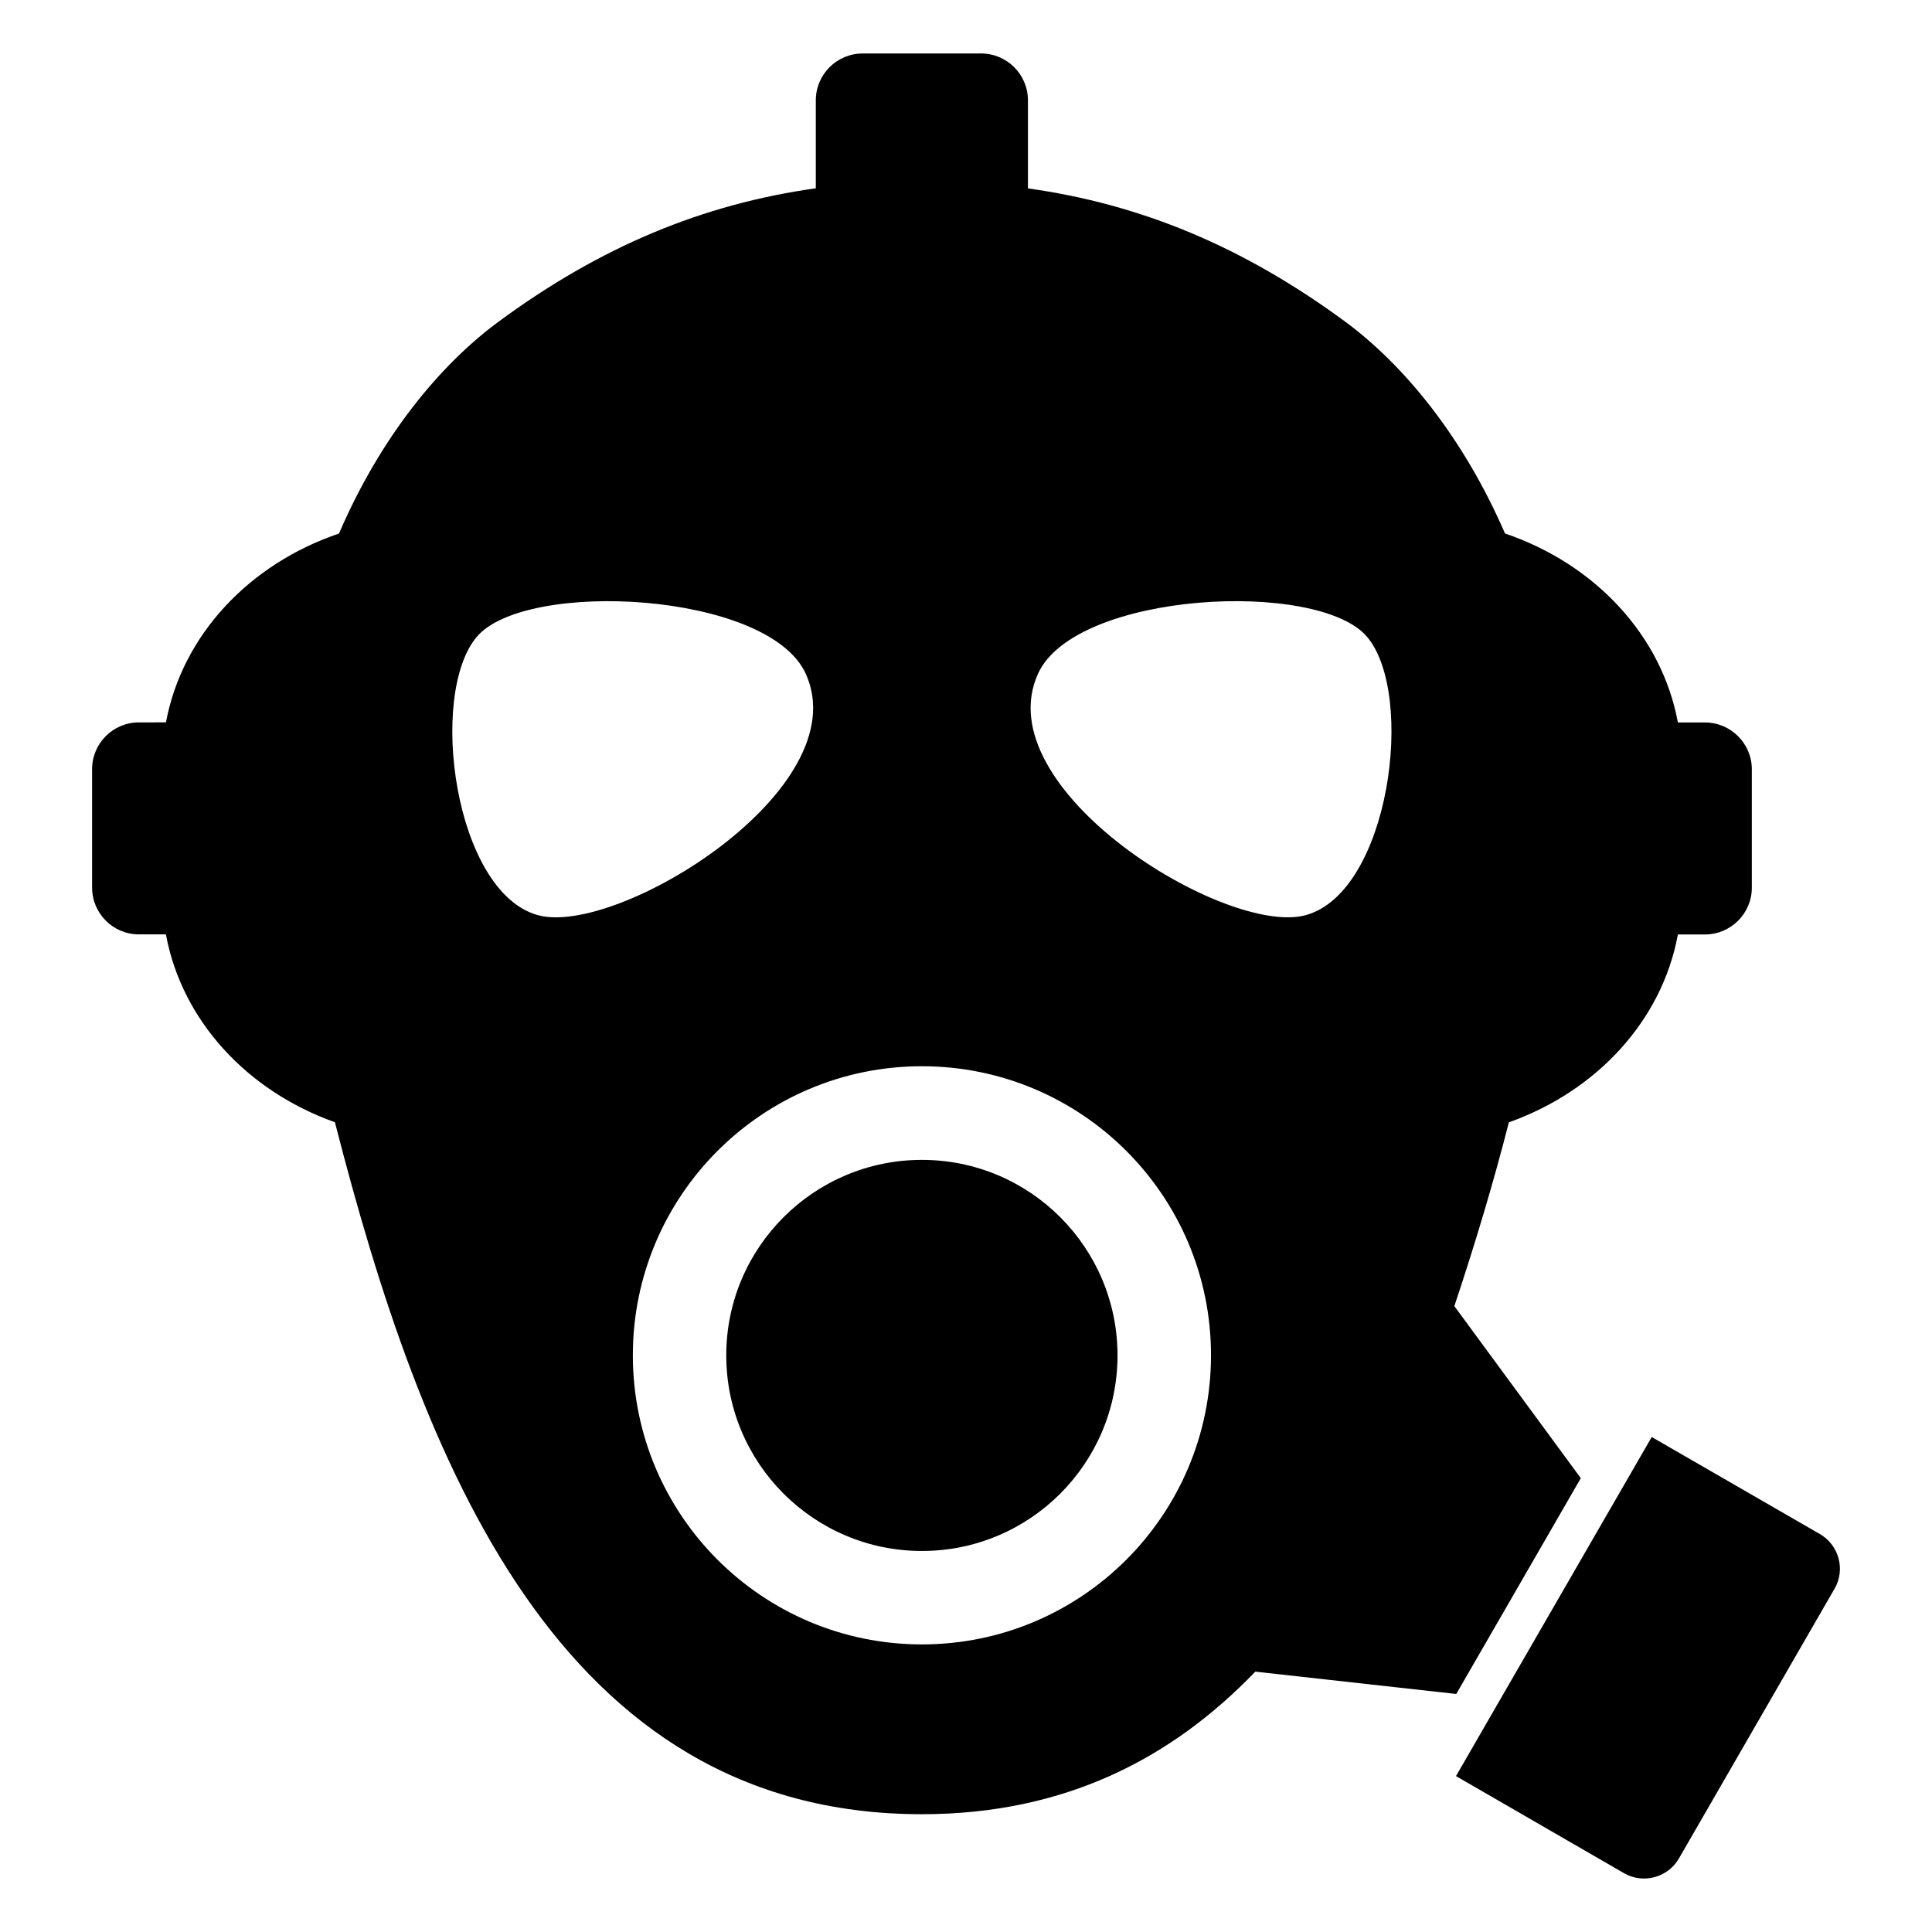 <?xml version="1.0" encoding="UTF-8"?>
<!-- Uploaded to: SVG Repo, www.svgrepo.com, Generator: SVG Repo Mixer Tools -->
<svg fill="#000000" width="800px" height="800px" version="1.1" viewBox="144 144 512 512" xmlns="http://www.w3.org/2000/svg">
 <g>
  <path d="m388.31 451.38c-28.617 0-51.844 23.227-51.844 51.801 0 28.617 23.227 51.844 51.844 51.844 28.656 0 51.844-23.227 51.844-51.844-0.012-28.578-23.184-51.801-51.844-51.801z"/>
  <path d="m529.93 592.92 33-57.191-33.512-45.594c5.352-16.043 10.277-32.375 14.449-48.707 23.336-8.281 40.617-27.023 44.789-49.785h7.203c6.812 0 12.395-5.57 12.395-12.395v-31.387c0-6.832-5.594-12.395-12.395-12.395h-7.203c-4.254-23.086-21.965-41.977-45.816-50.09-11.082-25.543-26.781-44.637-42.309-56.105-27.086-19.941-54.199-31.156-84.117-35.348v-23.34c0-6.852-5.57-12.414-12.434-12.414h-31.328c-6.891 0-12.453 5.57-12.453 12.414v23.316c-29.895 4.191-57.012 15.406-84.074 35.348-15.586 11.477-31.277 30.562-42.289 56.145-23.852 8.09-41.562 26.965-45.855 50.047l-7.18 0.004c-6.852 0-12.395 5.57-12.395 12.395v31.387c0 6.832 5.551 12.395 12.395 12.395h7.164c4.211 22.773 21.453 41.484 44.789 49.785 22.984 89.629 59.156 183.38 155.55 183.38 37.867 0 66.242-14.781 88.367-37.785zm-110.84-270.39c9.914-21.805 74.312-25.051 87.219-9.742 12.867 15.316 5.965 67.539-16.211 73.719-20.93 5.875-84.945-33.332-71.008-63.977zm-132.59 63.984c-22.137-6.176-29.07-58.41-16.172-73.719 12.867-15.316 77.285-12.062 87.199 9.742 13.934 30.637-50.098 69.844-71.027 63.977zm101.81 193.27c-42.289 0-76.598-34.301-76.598-76.621 0-42.289 34.301-76.598 76.598-76.598 42.309 0 76.621 34.301 76.621 76.598-0.012 42.32-34.309 76.621-76.621 76.621z"/>
  <path d="m626.34 550.57-44.617-25.746-51.871 89.859 44.559 25.746c5.039 2.891 11.547 1.18 14.5-3.879l41.273-71.539c2.949-5.09 1.113-11.551-3.844-14.441z"/>
 </g>
</svg>